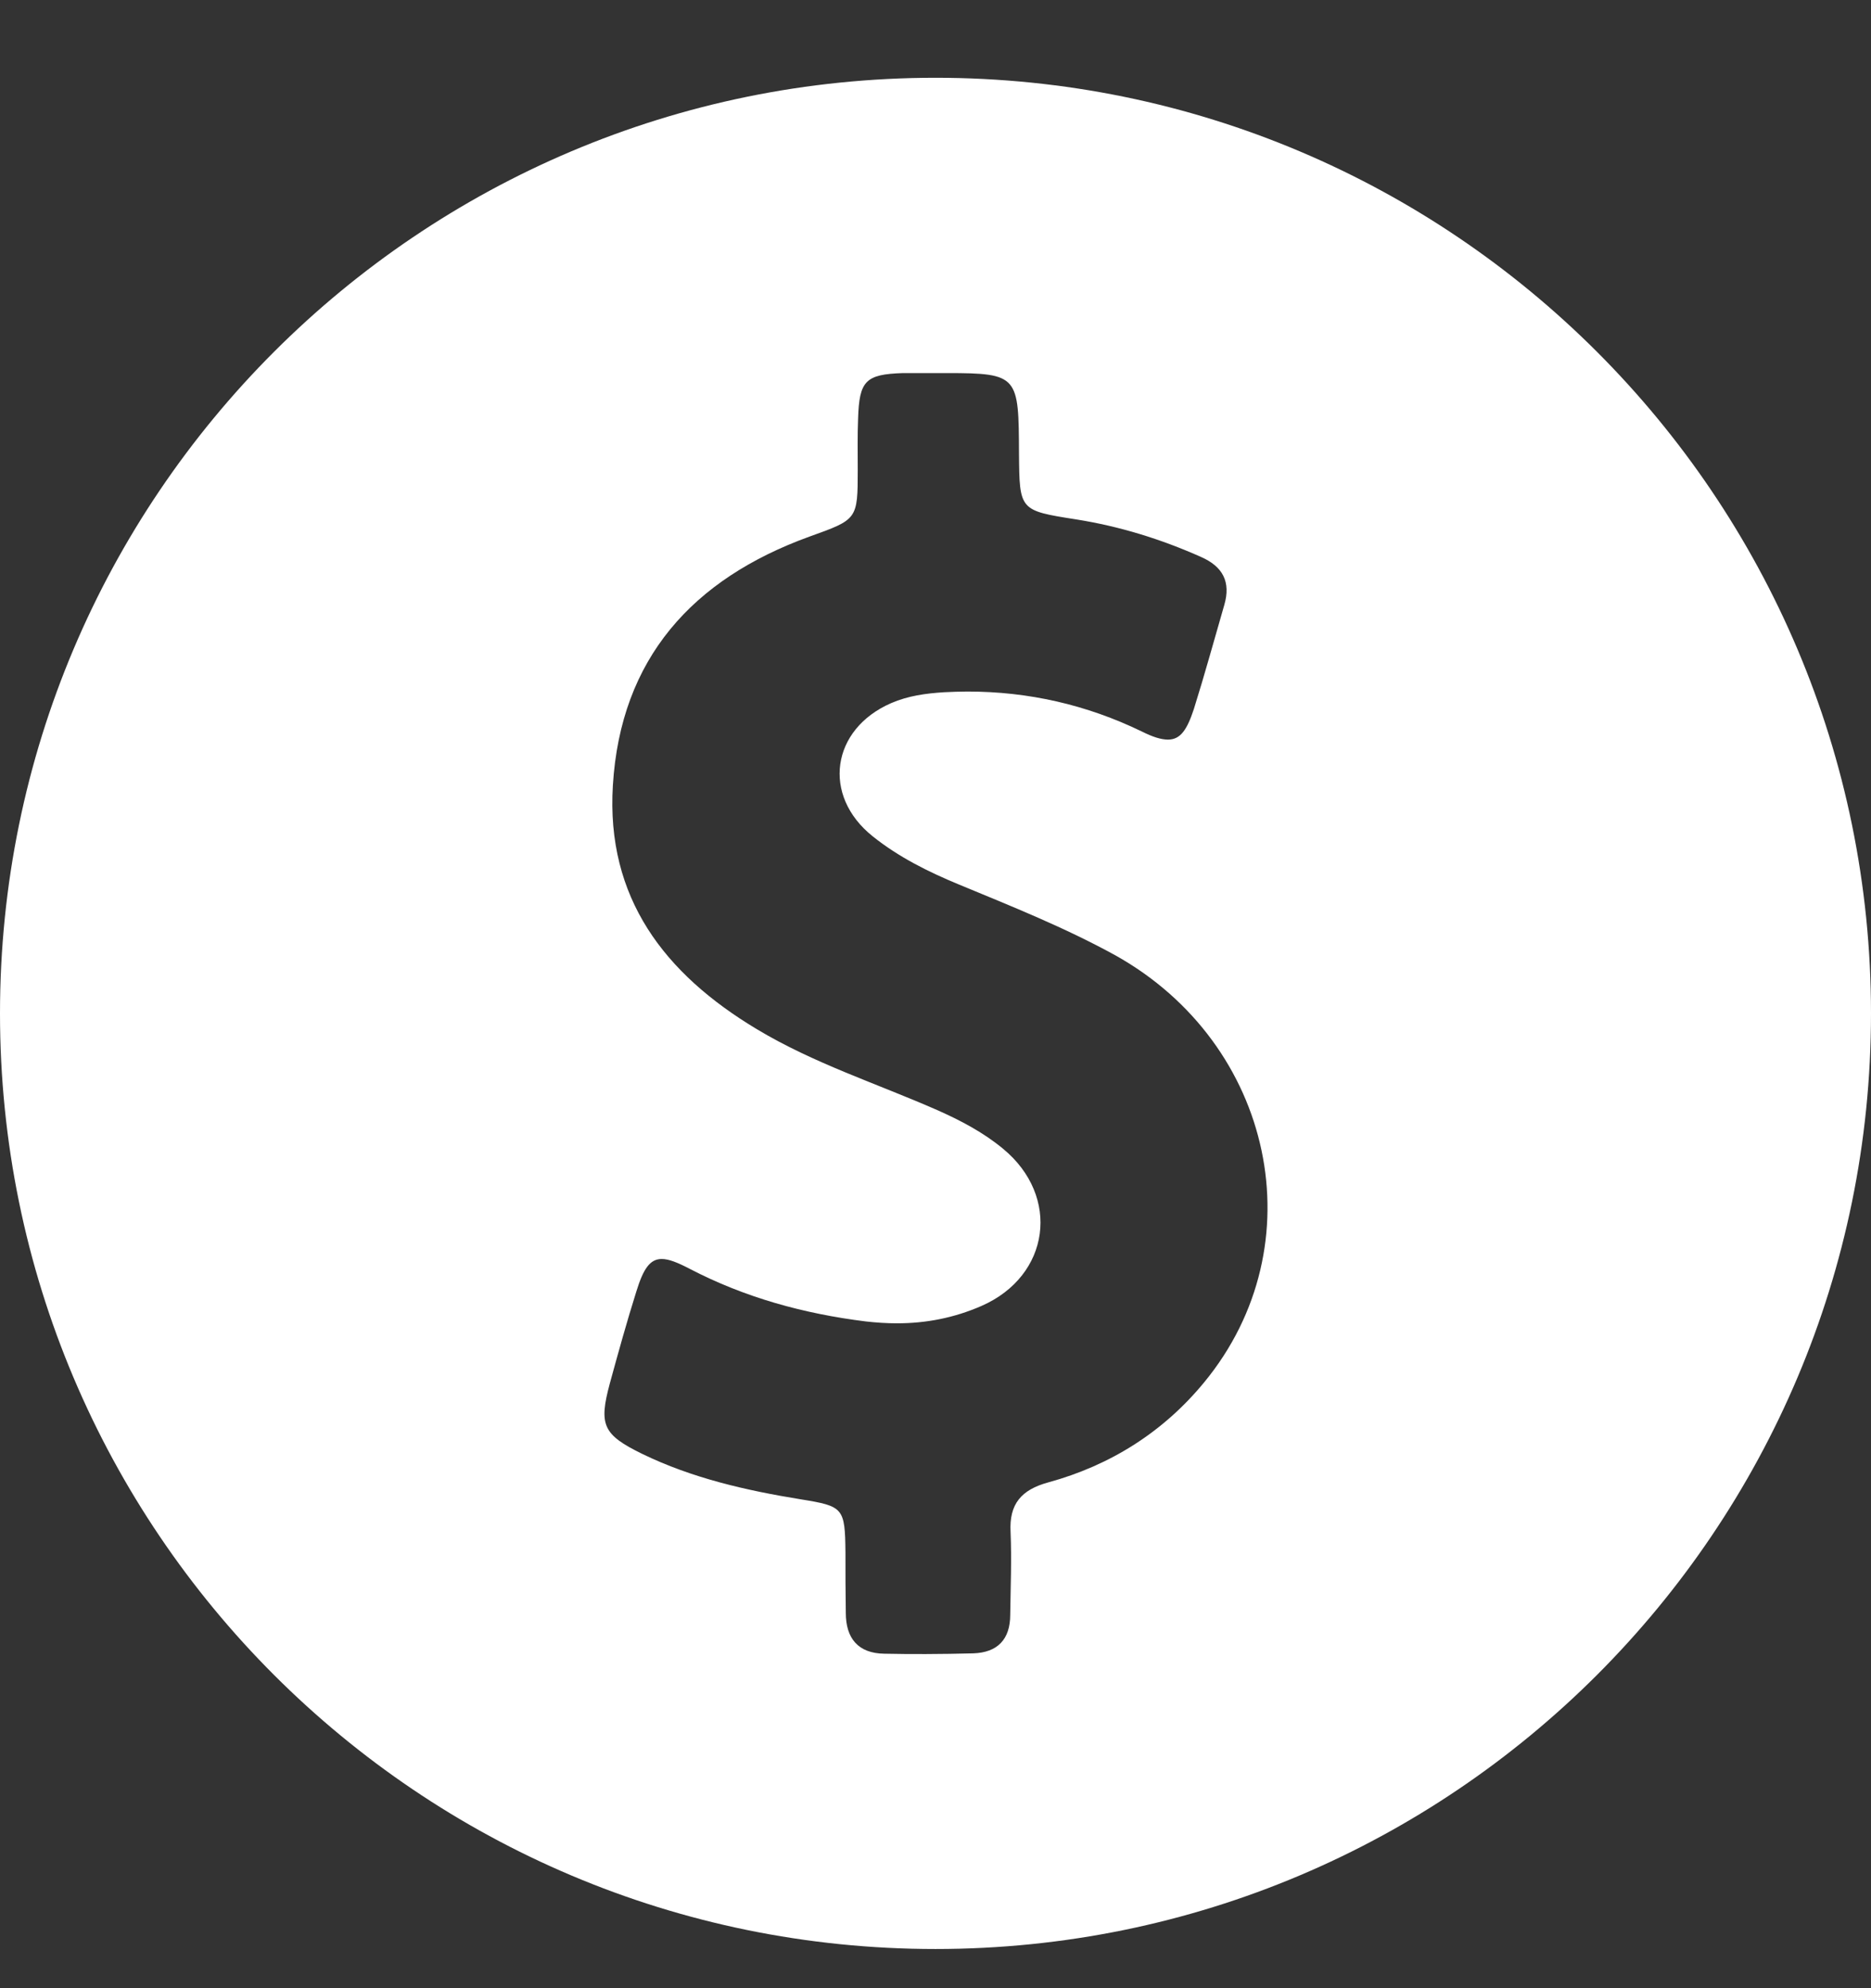 <svg xmlns="http://www.w3.org/2000/svg" width="16" height="17" viewBox="0 0 16 17" fill="none">
  <rect x="0" y="0" width="16" height="17" fill="#333333" stroke="none"/>
  <g clip-path="url(#clip0_39_43)">
    <path d="M8 0.665C3.582 0.665 0 4.247 0 8.665C0 13.083 3.582 16.665 8 16.665C12.418 16.665 16 13.083 16 8.665C16 4.247 12.418 0.665 8 0.665ZM10.298 11.819C9.949 12.244 9.495 12.53 8.965 12.675C8.734 12.738 8.629 12.859 8.642 13.1C8.652 13.337 8.642 13.57 8.639 13.807C8.639 14.018 8.53 14.13 8.323 14.137C8.188 14.14 8.053 14.143 7.918 14.143C7.799 14.143 7.681 14.143 7.562 14.14C7.338 14.137 7.233 14.008 7.233 13.791C7.23 13.62 7.23 13.445 7.23 13.274C7.226 12.892 7.213 12.879 6.848 12.82C6.38 12.744 5.919 12.639 5.491 12.431C5.156 12.267 5.119 12.184 5.215 11.829C5.287 11.566 5.36 11.302 5.442 11.042C5.501 10.851 5.557 10.765 5.659 10.765C5.719 10.765 5.794 10.795 5.896 10.848C6.37 11.095 6.874 11.233 7.404 11.299C7.493 11.309 7.582 11.315 7.671 11.315C7.918 11.315 8.158 11.269 8.392 11.167C8.981 10.91 9.073 10.229 8.576 9.821C8.408 9.682 8.214 9.58 8.013 9.491C7.496 9.264 6.96 9.093 6.472 8.8C5.682 8.326 5.182 7.677 5.241 6.716C5.307 5.63 5.923 4.951 6.92 4.589C7.332 4.441 7.335 4.444 7.335 4.016C7.335 3.872 7.332 3.727 7.338 3.579C7.348 3.256 7.401 3.2 7.723 3.19C7.76 3.19 7.799 3.19 7.835 3.19C7.898 3.19 7.96 3.19 8.023 3.19C8.049 3.19 8.076 3.19 8.099 3.19C8.711 3.19 8.711 3.216 8.714 3.878C8.718 4.365 8.718 4.365 9.202 4.441C9.574 4.5 9.926 4.609 10.268 4.761C10.456 4.843 10.528 4.974 10.469 5.175C10.383 5.472 10.301 5.771 10.209 6.064C10.15 6.242 10.094 6.324 9.988 6.324C9.929 6.324 9.857 6.301 9.765 6.255C9.291 6.025 8.793 5.913 8.273 5.913C8.207 5.913 8.138 5.916 8.072 5.919C7.918 5.929 7.766 5.949 7.621 6.012C7.108 6.235 7.026 6.802 7.463 7.151C7.684 7.328 7.937 7.454 8.198 7.562C8.652 7.75 9.106 7.931 9.537 8.168C10.894 8.925 11.263 10.647 10.298 11.819Z" fill="white"/>
  </g>
  <defs>
    <clipPath id="clip0_39_43">
      <rect width="16" height="16" fill="white" transform="translate(0 0.665)"/>
    </clipPath>
  </defs>
</svg>